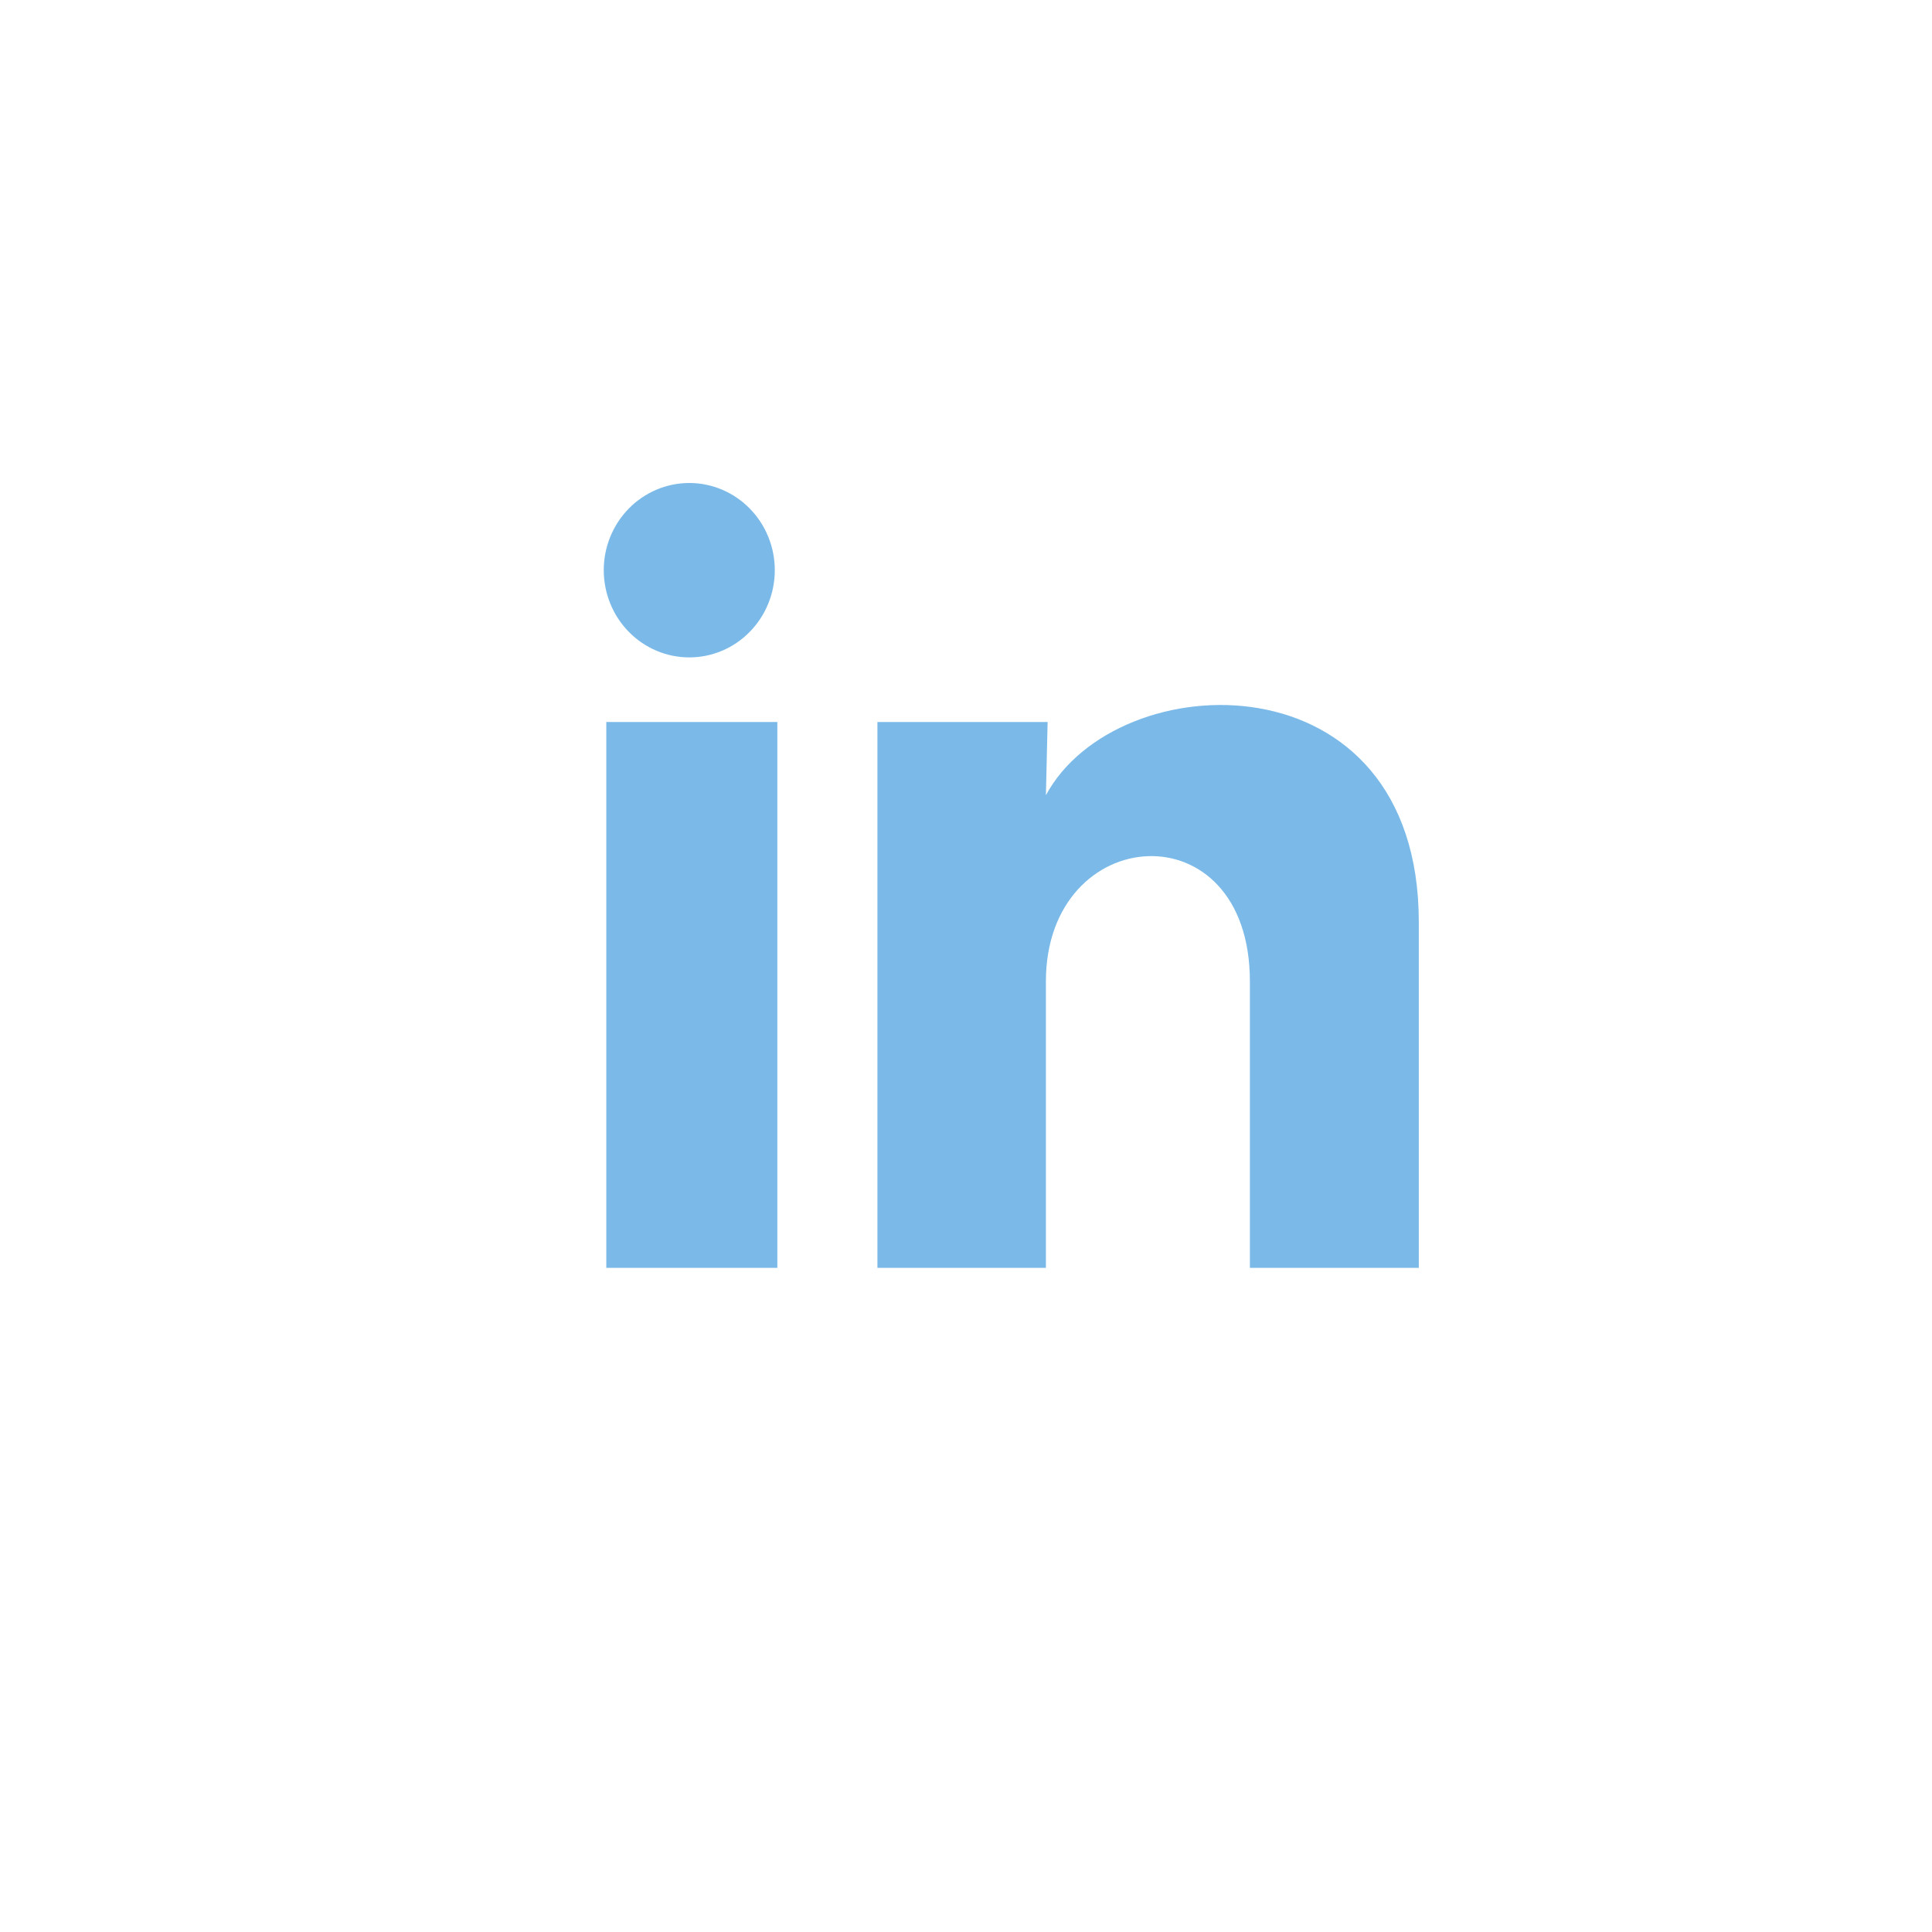 <?xml version="1.0" encoding="UTF-8" standalone="no"?>
<svg width="64" height="64" viewBox="0 0 64 64" fill="none" xmlns="http://www.w3.org/2000/svg">
<path d="M25.666 18.89C25.666 19.656 25.367 20.391 24.835 20.932C24.304 21.474 23.583 21.778 22.832 21.777C22.08 21.777 21.36 21.472 20.829 20.93C20.298 20.388 20 19.653 20 18.887C20 18.121 20.299 17.387 20.831 16.845C21.362 16.304 22.083 16 22.835 16C23.586 16 24.306 16.305 24.837 16.847C25.369 17.389 25.667 18.124 25.666 18.89ZM25.751 23.917H20.085V42H25.751V23.917ZM34.704 23.917H29.066V42H34.647V32.511C34.647 27.224 41.404 26.733 41.404 32.511V42H47V30.546C47 21.634 36.999 21.967 34.647 26.343L34.704 23.917Z" fill="#7BBAE8"/>
</svg>
